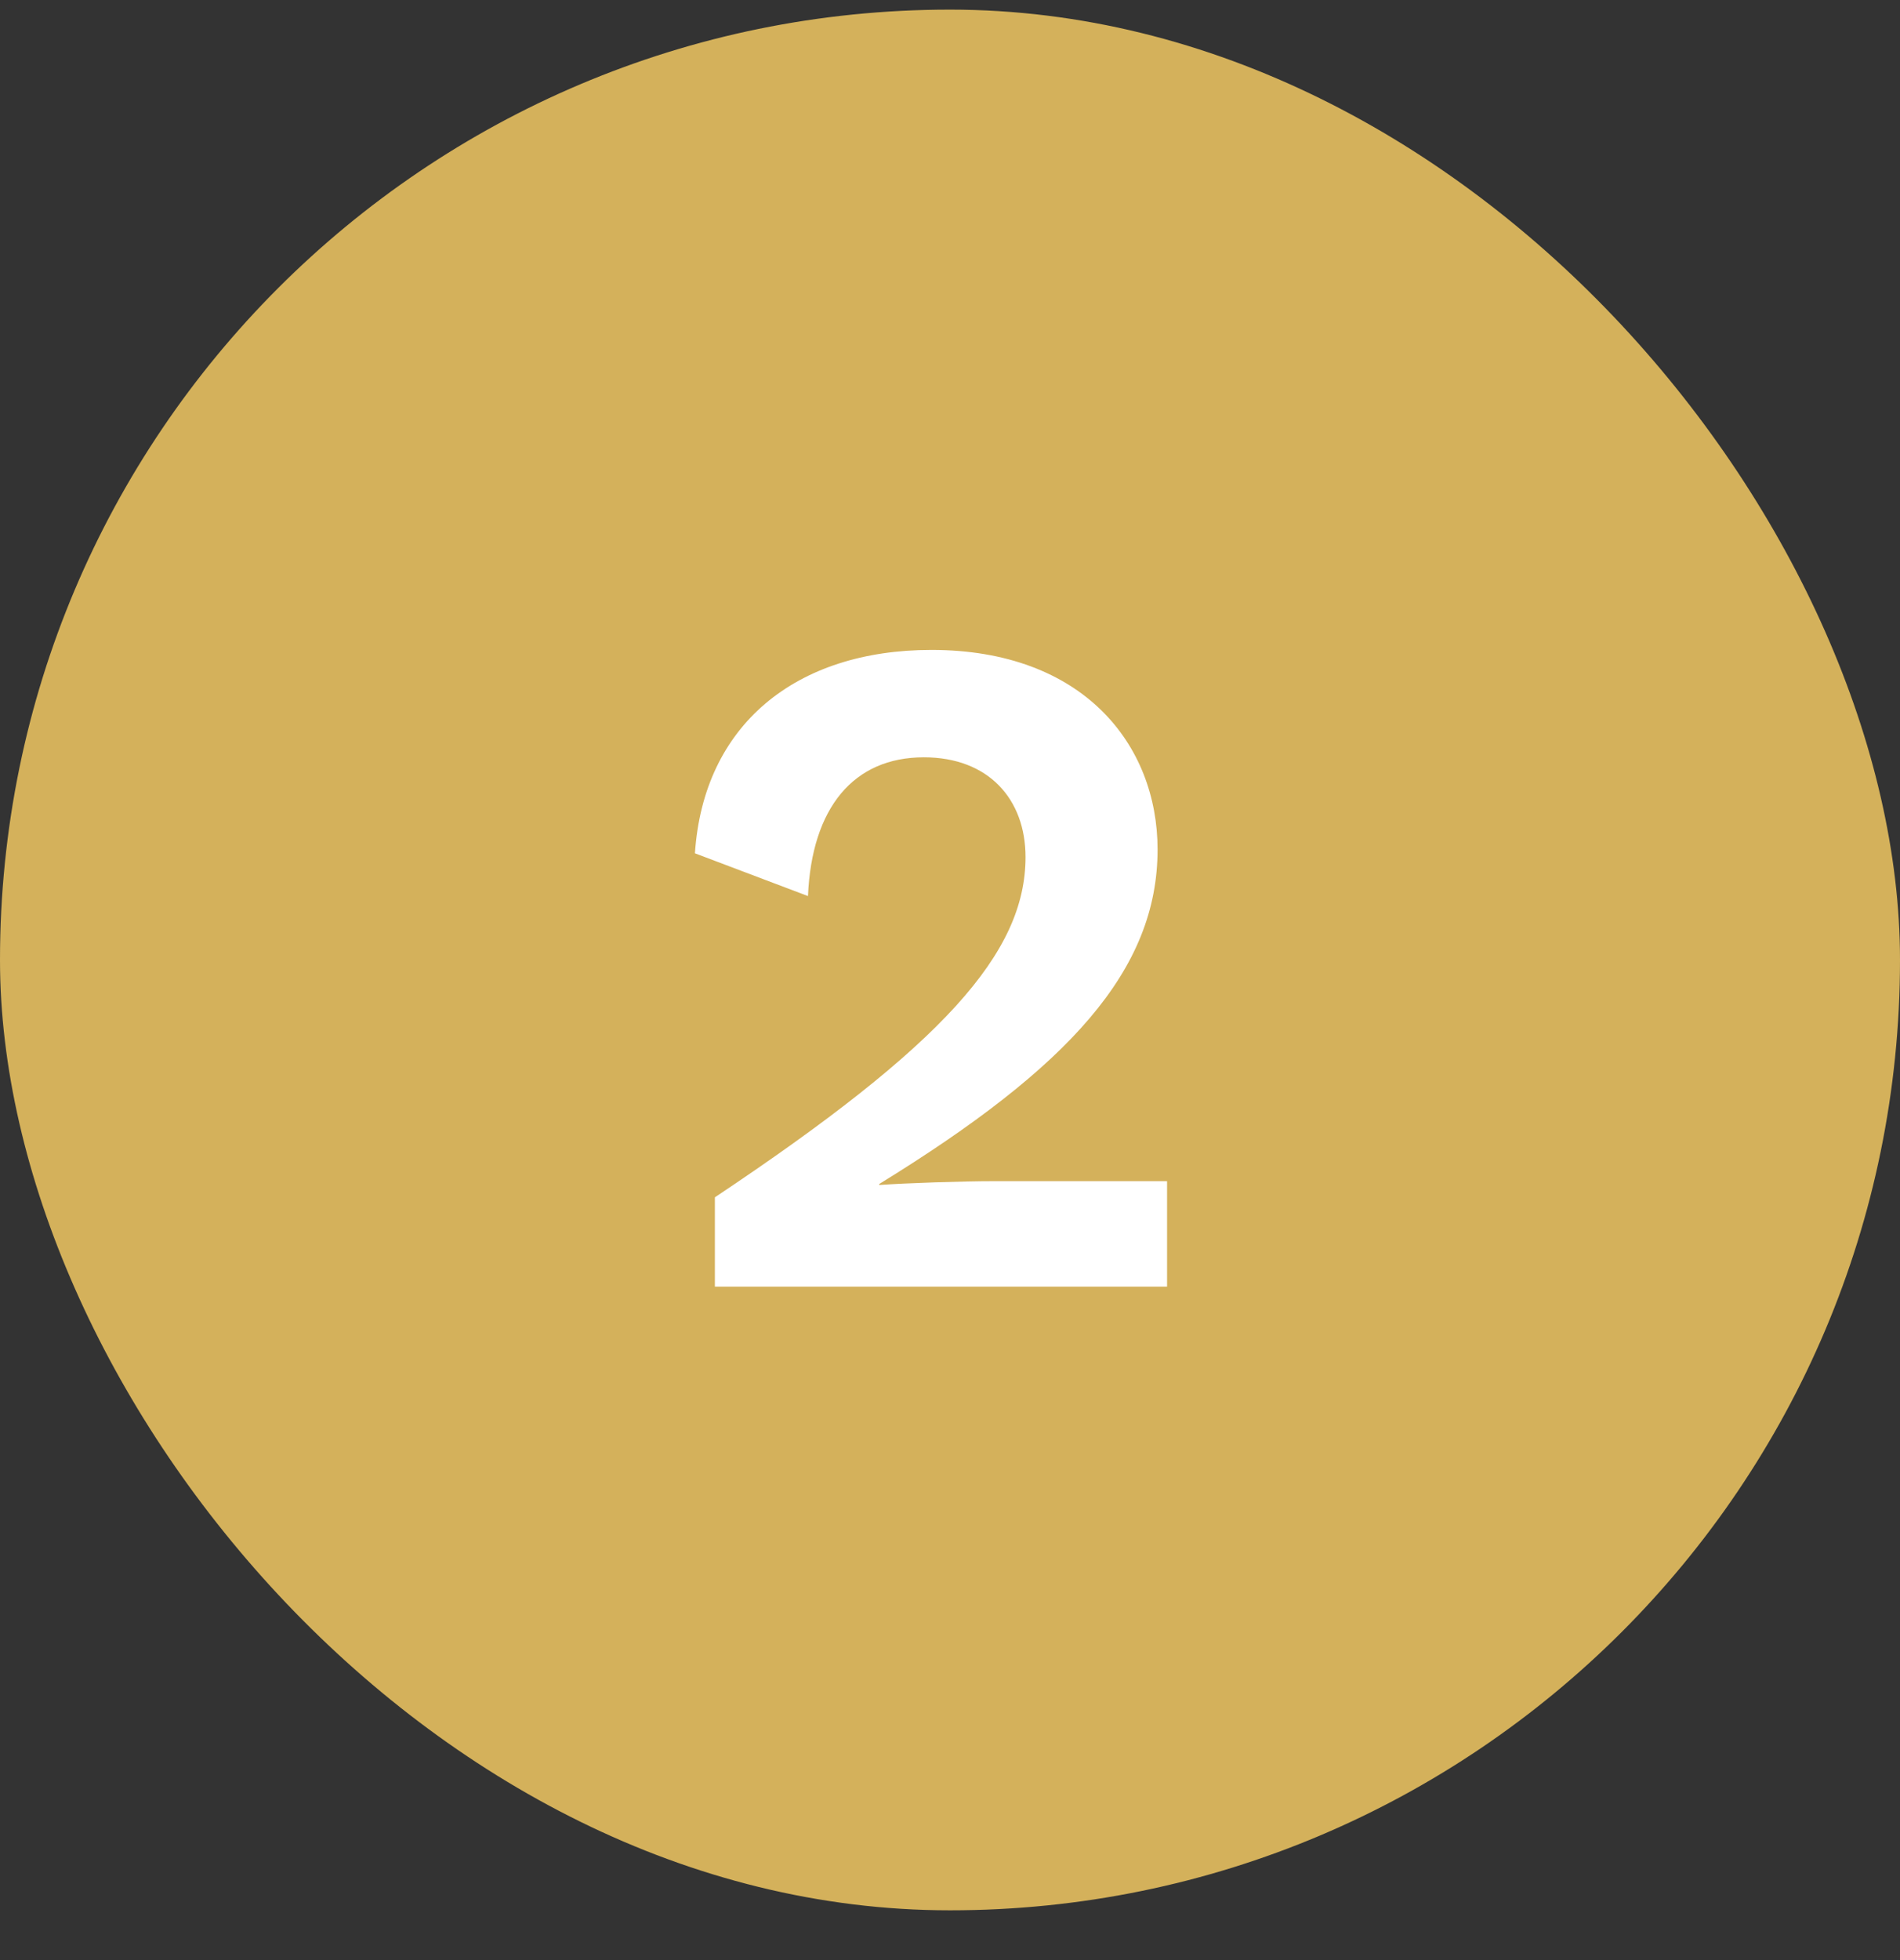 <svg width='32' height='33' viewBox='0 0 32 33' fill='none' xmlns='http://www.w3.org/2000/svg'><rect x="0" y="0" width="32" height="33" fill="#333333" stroke="none"/><rect y='0.162' width='32' height='32' rx='16' fill='#D4B15B'/><path d='M12.04 21.662V20.158C15.88 17.598 17.272 16.046 17.272 14.43C17.272 13.454 16.648 12.75 15.56 12.75C14.376 12.75 13.672 13.598 13.608 15.086L11.704 14.366C11.848 12.206 13.4 10.942 15.688 10.942C18.248 10.942 19.496 12.542 19.496 14.302C19.496 16.334 18.008 17.966 14.808 19.934V19.95C15.272 19.918 16.2 19.886 16.744 19.886H19.656V21.662H12.04Z' fill='white'/></svg>